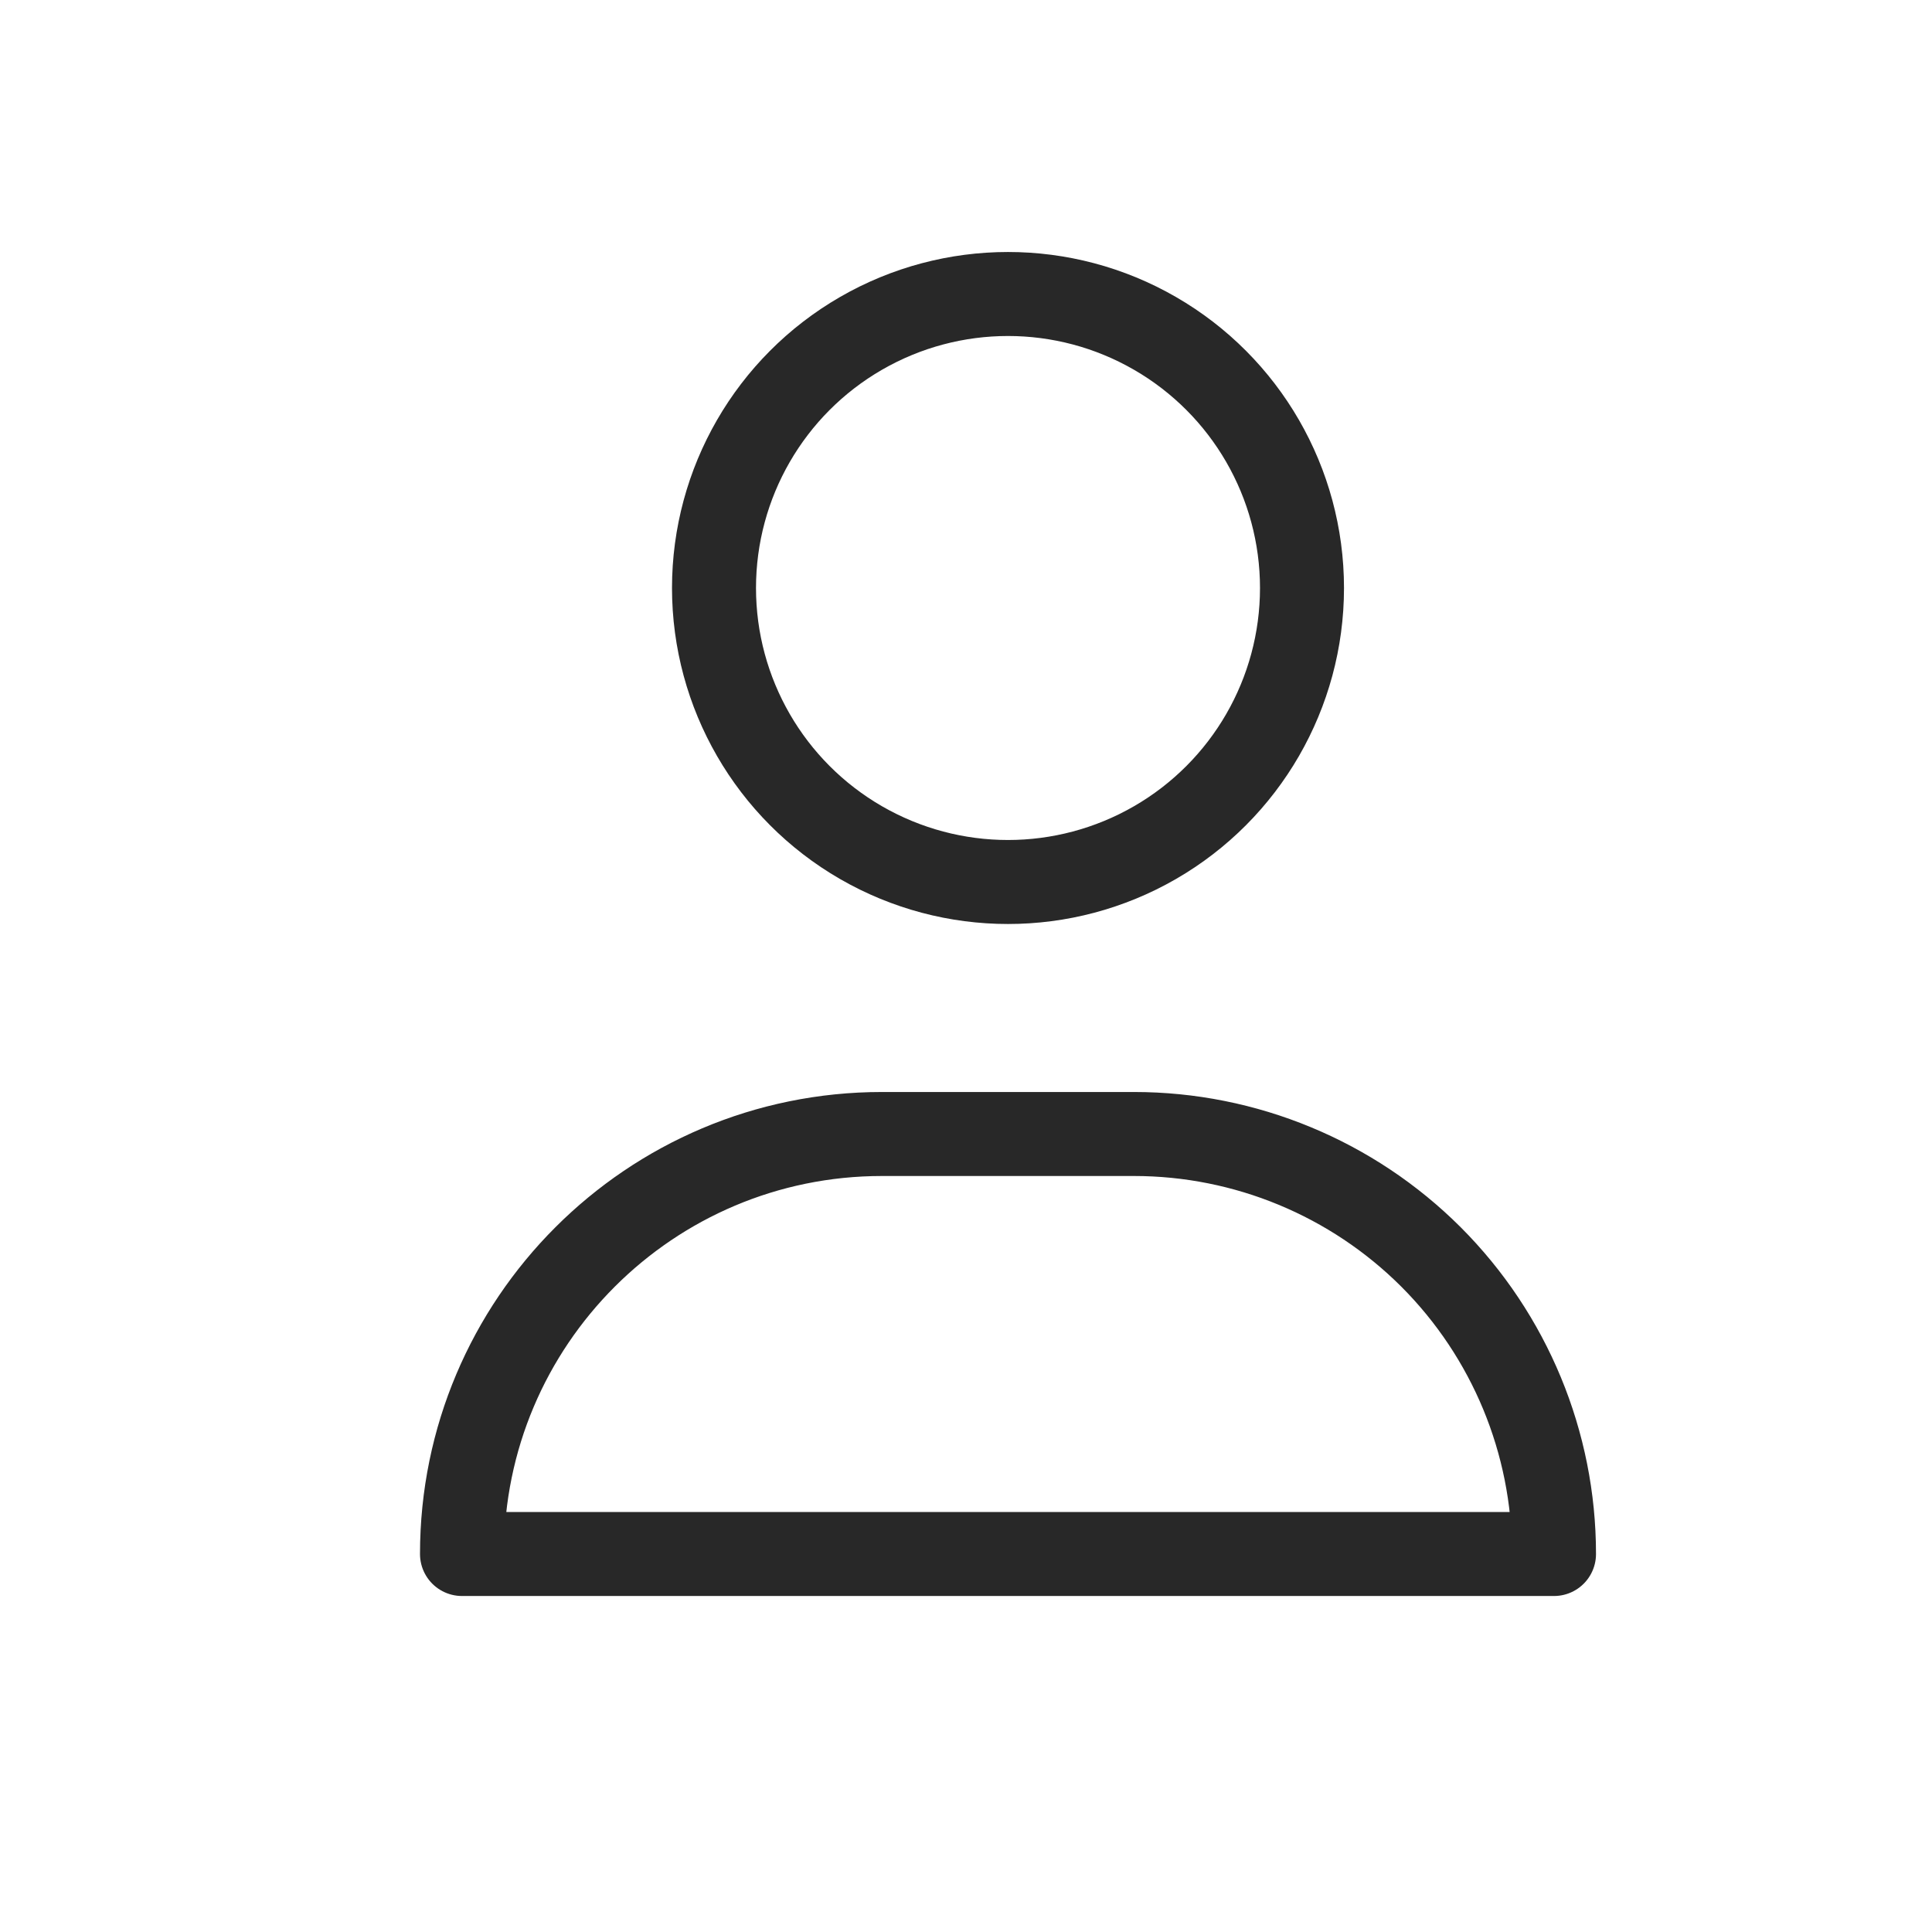 <?xml version="1.0" encoding="UTF-8"?>
<svg width="23px" height="23px" viewBox="0 0 23 23" version="1.1" xmlns="http://www.w3.org/2000/svg" xmlns:xlink="http://www.w3.org/1999/xlink">
    <title>icon/small/search</title>
    <g id="icon/small/search" stroke="none" stroke-width="1" fill="none" fill-rule="evenodd" stroke-linecap="round" stroke-linejoin="round">
        <g id="single-02" transform="translate(5, 3)" stroke="#282828">
            <path d="M8.5,10.5 L5.5,10.5 C2.739,10.5 0.5,12.739 0.5,15.5 L13.5,15.5 C13.5,14.174 12.973,12.902 12.036,11.964 C11.098,11.027 9.826,10.5 8.5,10.5 Z" id="Path"></path>
            <circle id="Oval" cx="7" cy="4" r="3.5"></circle>
        </g>
    </g>
</svg>